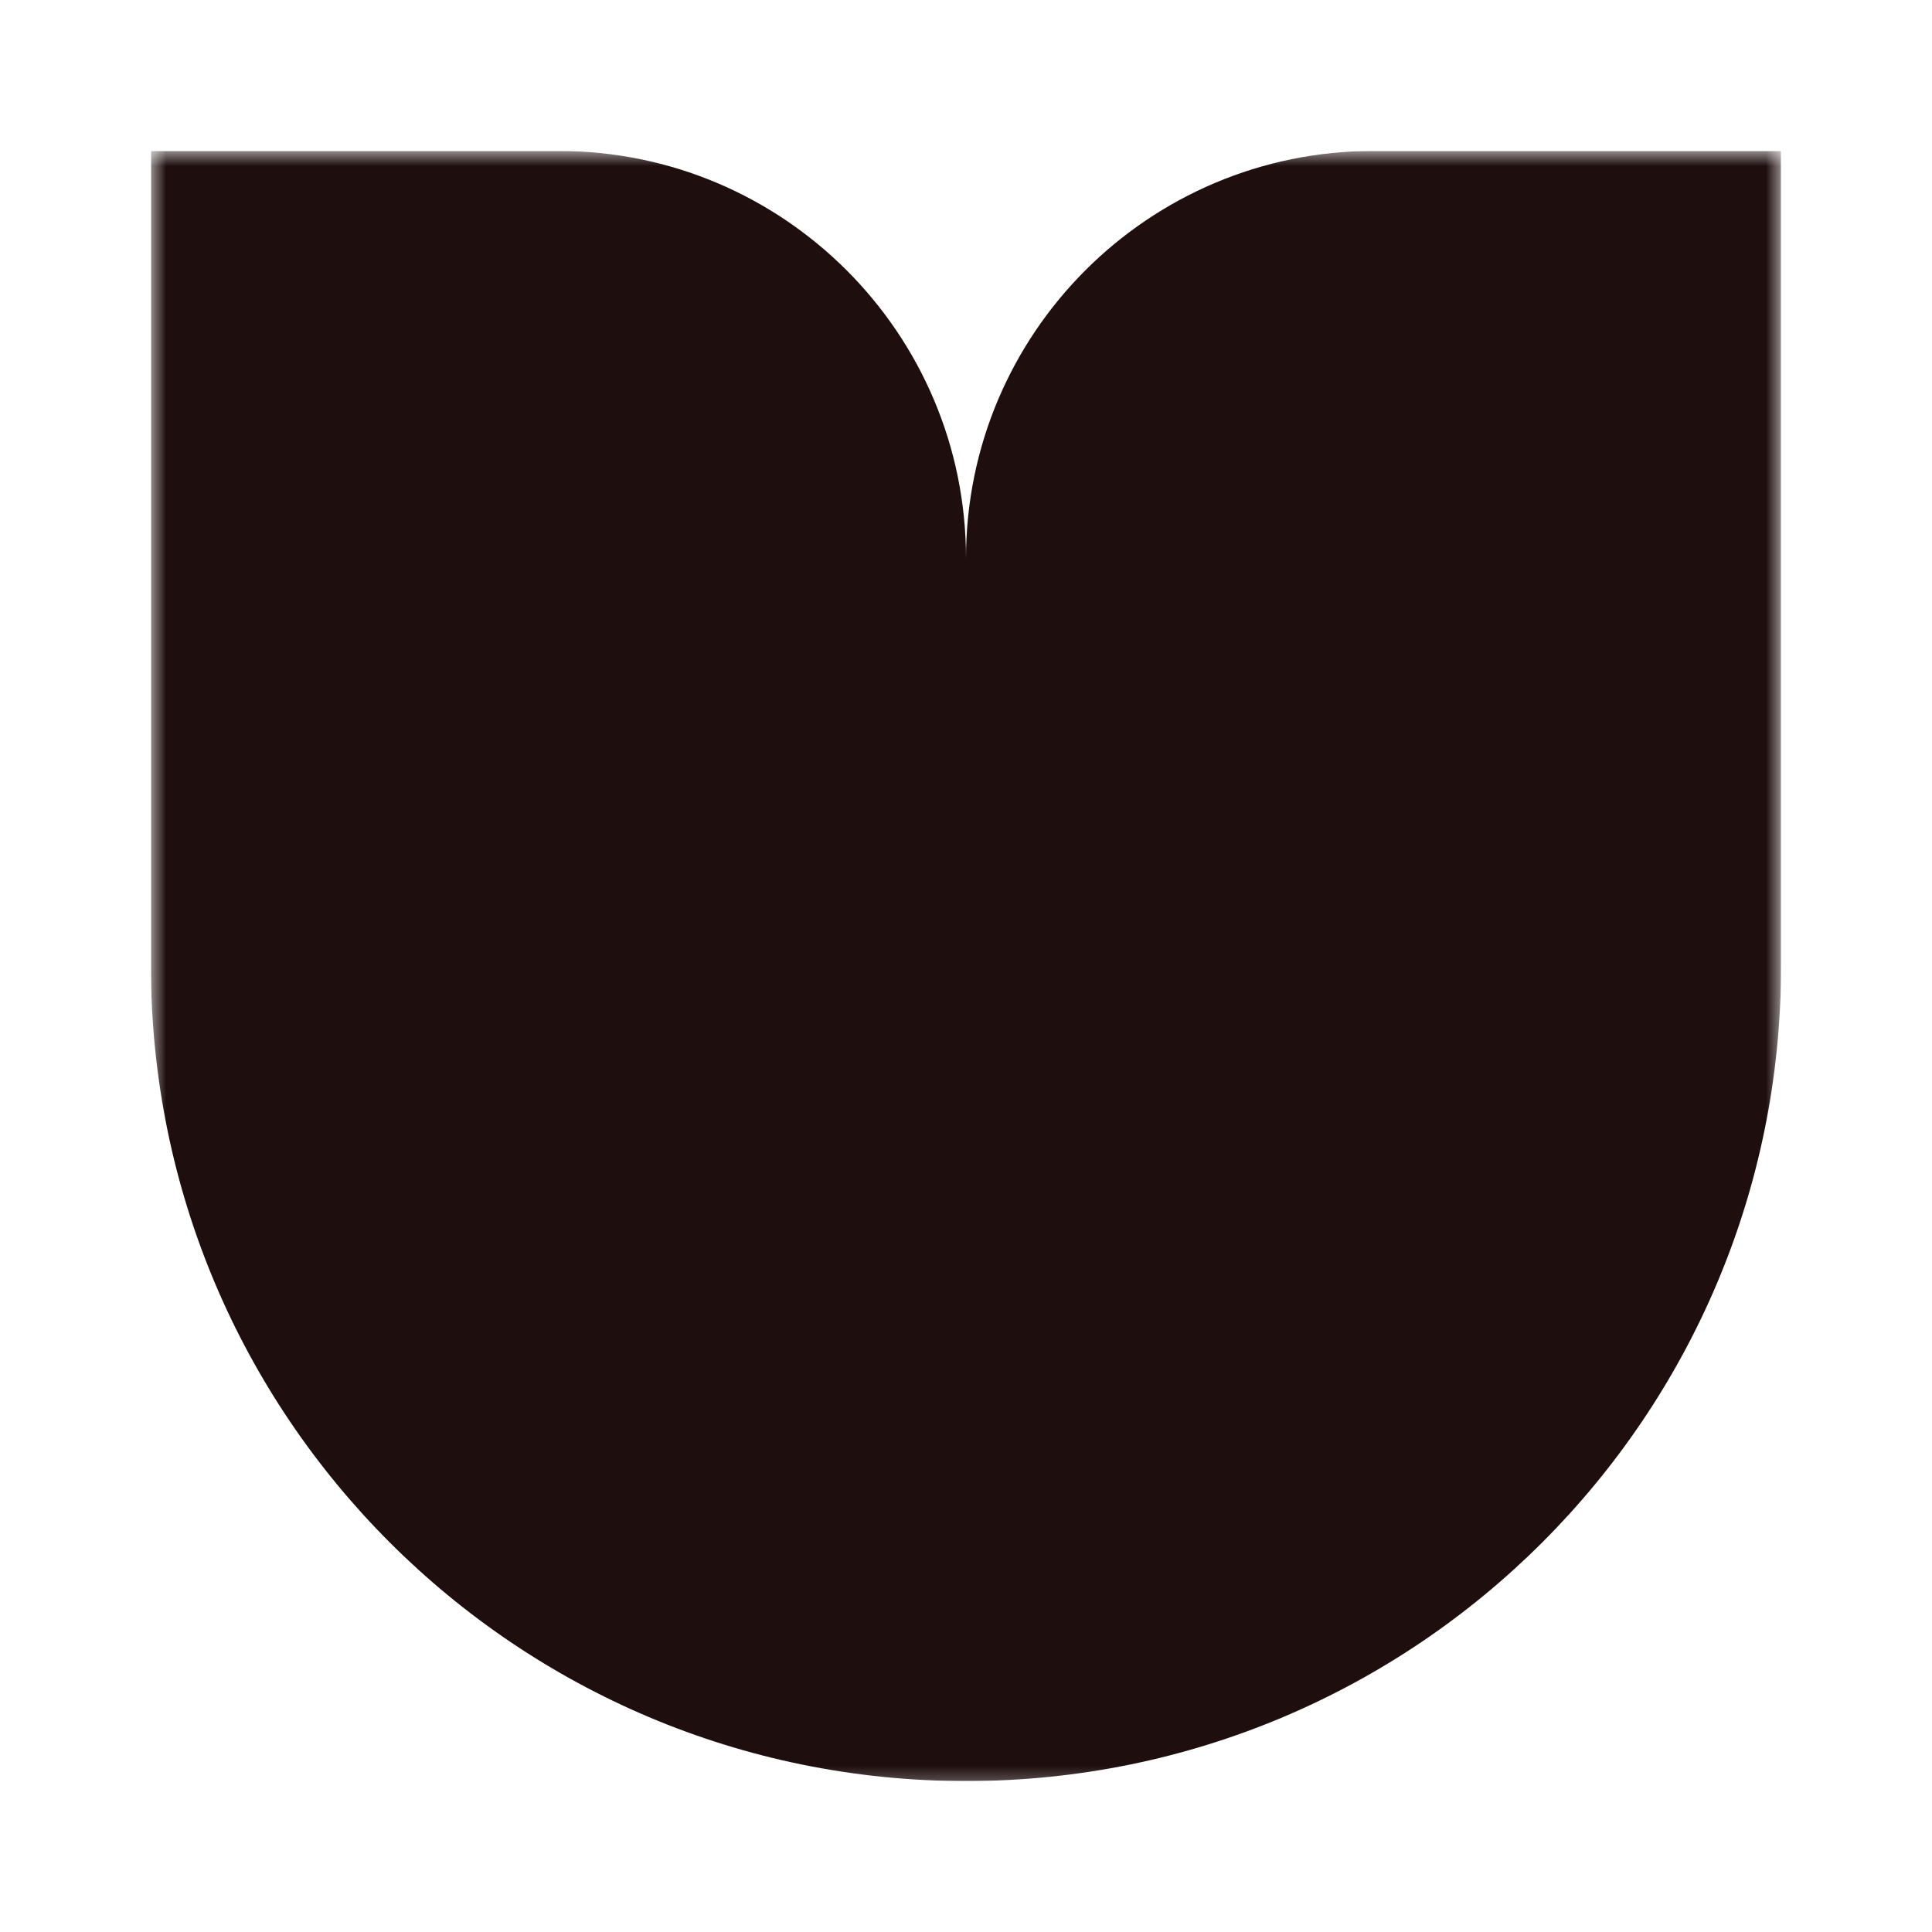 <svg width="64" height="64" viewBox="0 0 64 64" fill="none" xmlns="http://www.w3.org/2000/svg">
<g clip-path="url(#clip0_3375_3140)">
<mask id="mask0_3375_3140" style="mask-type:luminance" maskUnits="userSpaceOnUse" x="5" y="5" width="54" height="55">
<path d="M59 5H5V59.495H59V5Z" fill="white"/>
</mask>
<g mask="url(#mask0_3375_3140)">
<path fill-rule="evenodd" clip-rule="evenodd" d="M18.5 5H5V32C5 46.912 17.088 59 32 59C46.912 59 59 46.912 59 32V5H45.5C38.044 5 32 11.044 32 18.5C32 11.044 25.956 5 18.5 5Z" fill="#1E0E0E"/>
</g>
</g>
<defs>
<clipPath id="clip0_3375_3140">
<rect width="54" height="54" fill="white" transform="translate(5 5)"/>
</clipPath>
</defs>
</svg>
